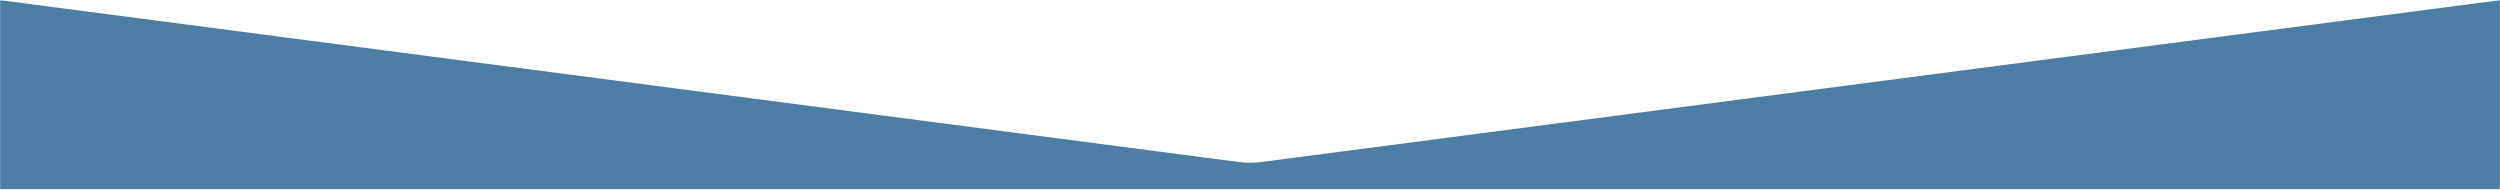<svg width="1728" height="131" viewBox="0 0 1728 131" fill="none" xmlns="http://www.w3.org/2000/svg">
<mask id="mask0_1268_46" style="mask-type:alpha" maskUnits="userSpaceOnUse" x="0" y="0" width="1728" height="131">
<rect width="1728" height="131" fill="#D9D9D9"/>
</mask>
<g mask="url(#mask0_1268_46)">
<path fill-rule="evenodd" clip-rule="evenodd" d="M871.773 111.985C866.613 112.659 861.387 112.659 856.227 111.985L0 0.121V2232H1728V0.121L871.773 111.985Z" fill="#4C7EA4"/>
</g>
</svg>
